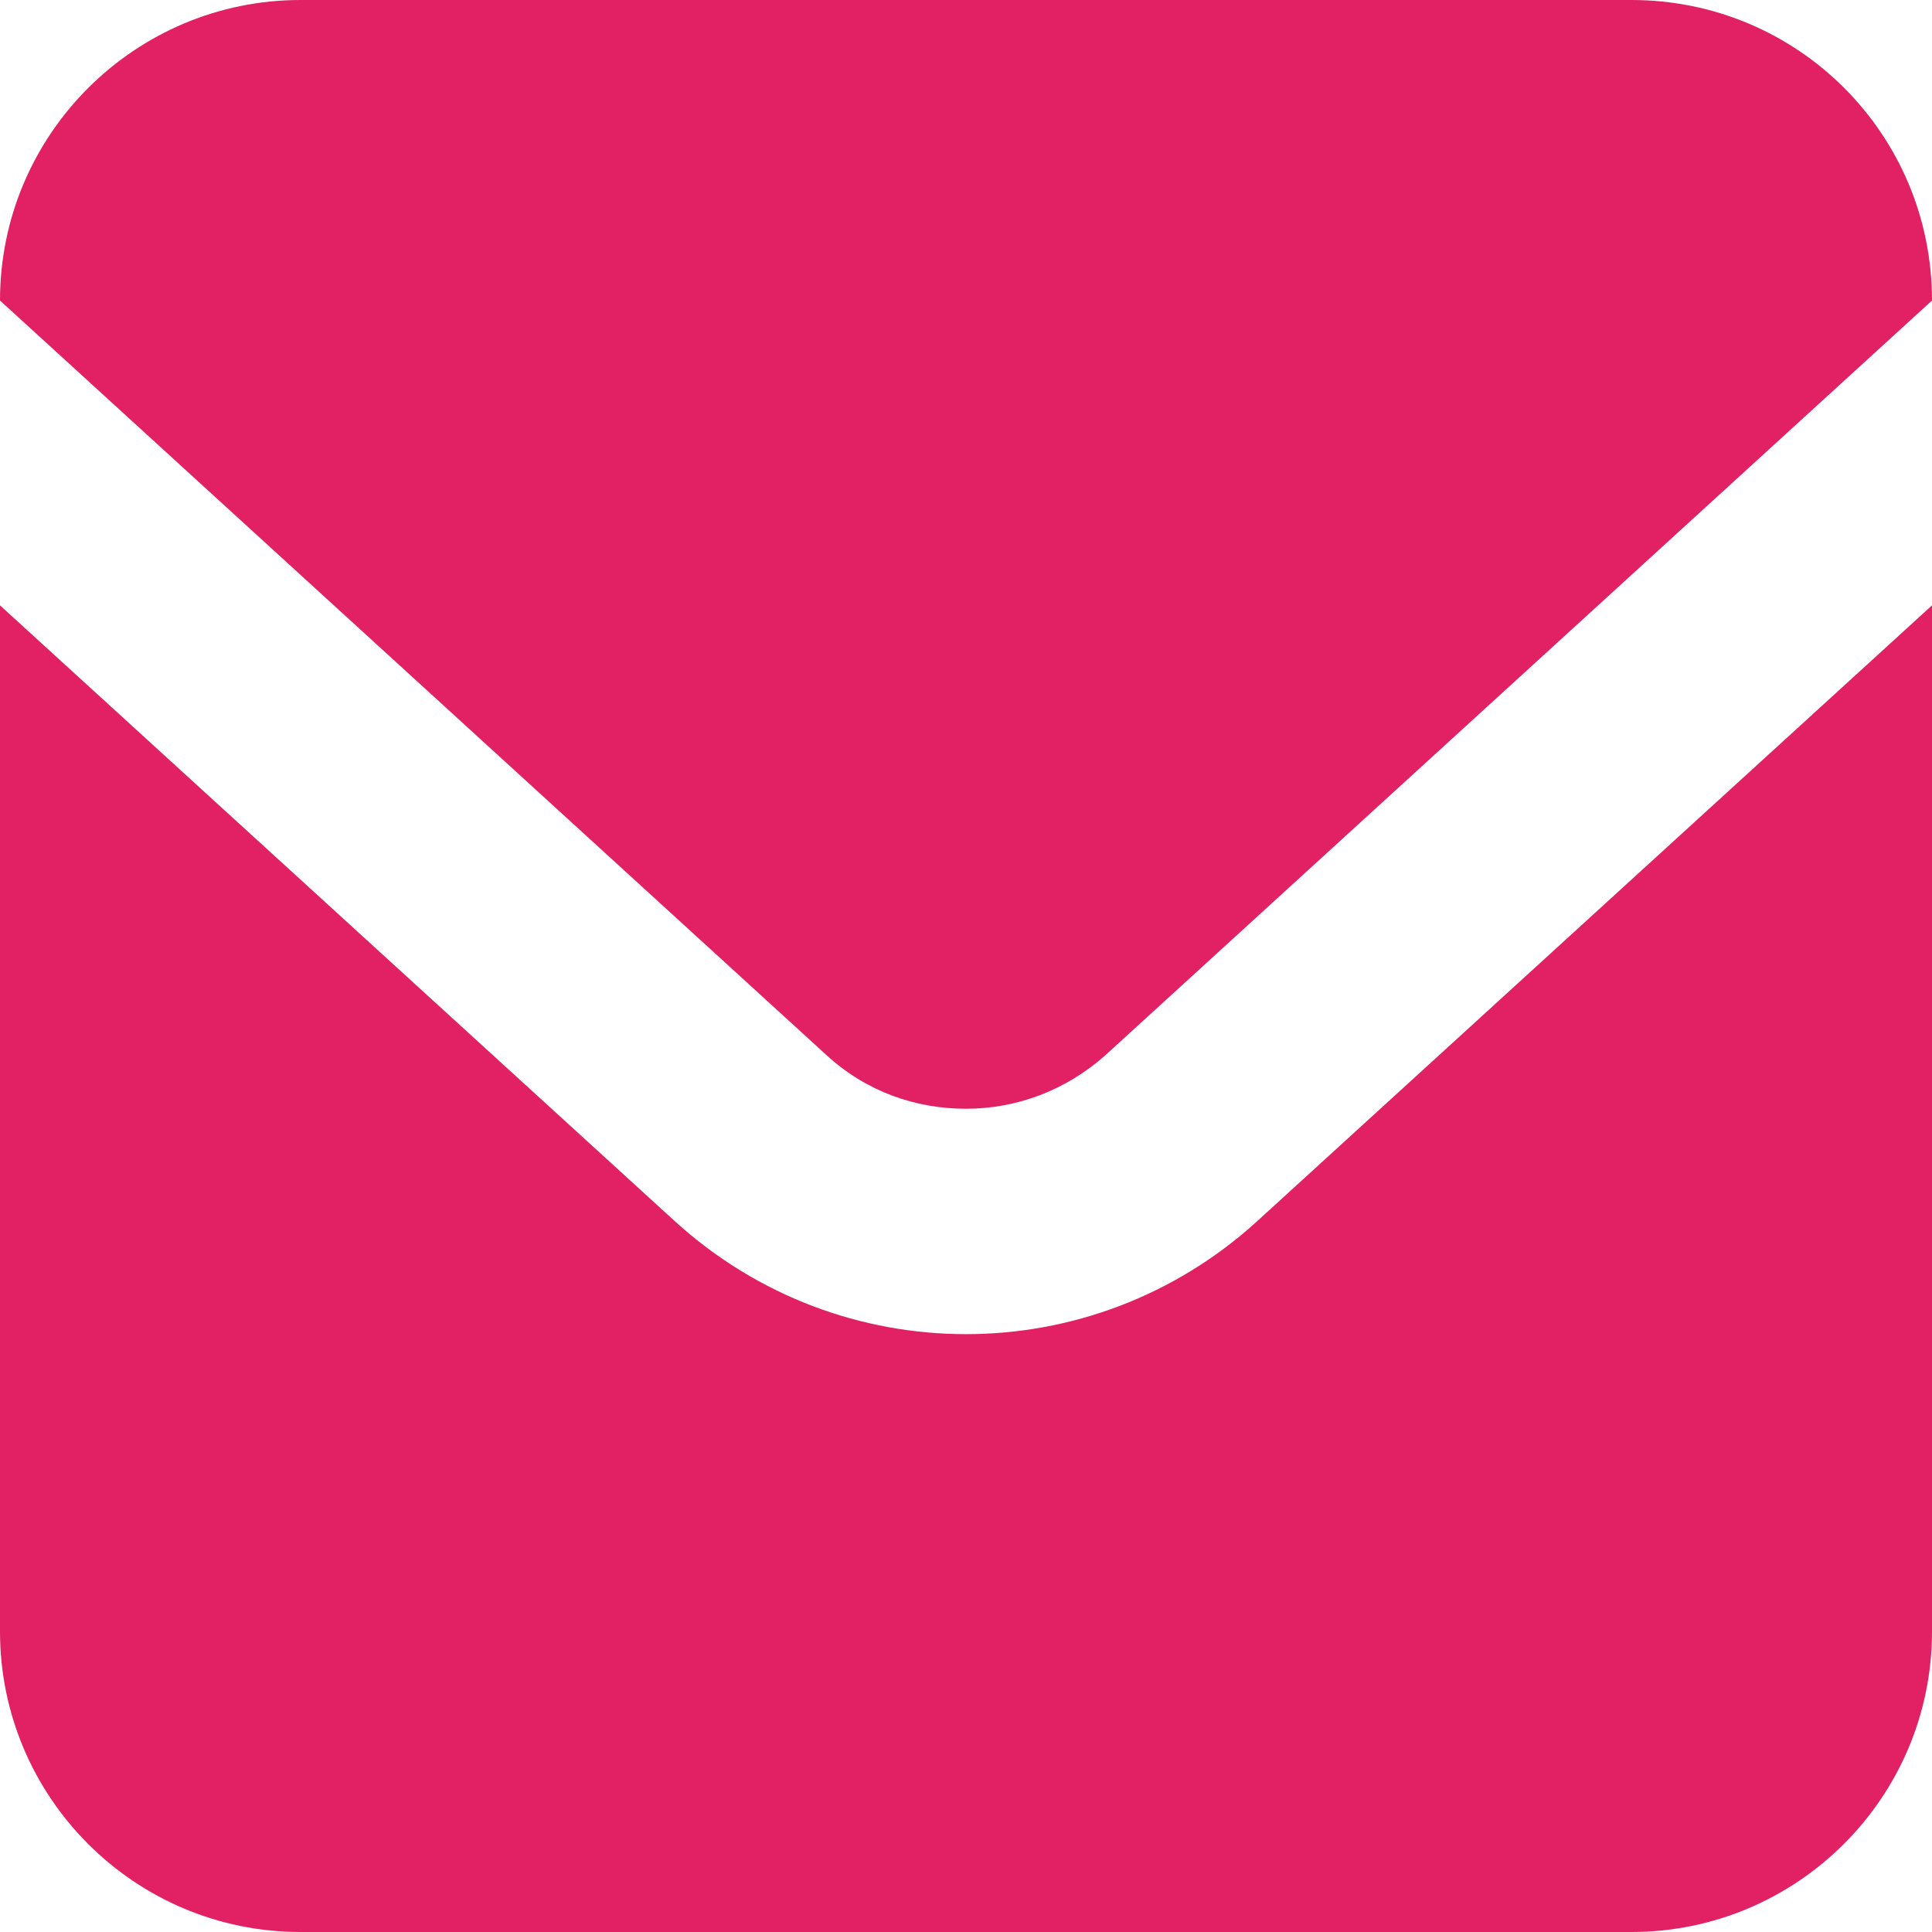 <?xml version="1.0" encoding="UTF-8"?><svg id="_レイヤー_2" xmlns="http://www.w3.org/2000/svg" width="18" height="18" viewBox="0 0 18 18"><defs><style>.cls-1{fill:#e12163;}</style></defs><g id="nav"><g><path class="cls-1" d="M15.2,0H2.8c-1.54,0-2.8,1.25-2.8,2.8H0s7.7,7.03,7.7,7.03c.37,.34,.83,.5,1.3,.5,.47,0,.93-.17,1.3-.5l7.7-7.03h0C18,1.25,16.75,0,15.2,0Z"/><path class="cls-1" d="M9,12.43c-.97,0-1.94-.35-2.71-1.05L0,5.64V15.2c0,1.54,1.25,2.8,2.8,2.8H15.2c1.54,0,2.8-1.25,2.8-2.8V5.64l-6.29,5.74c-.77,.7-1.74,1.05-2.71,1.05Z"/></g></g></svg>